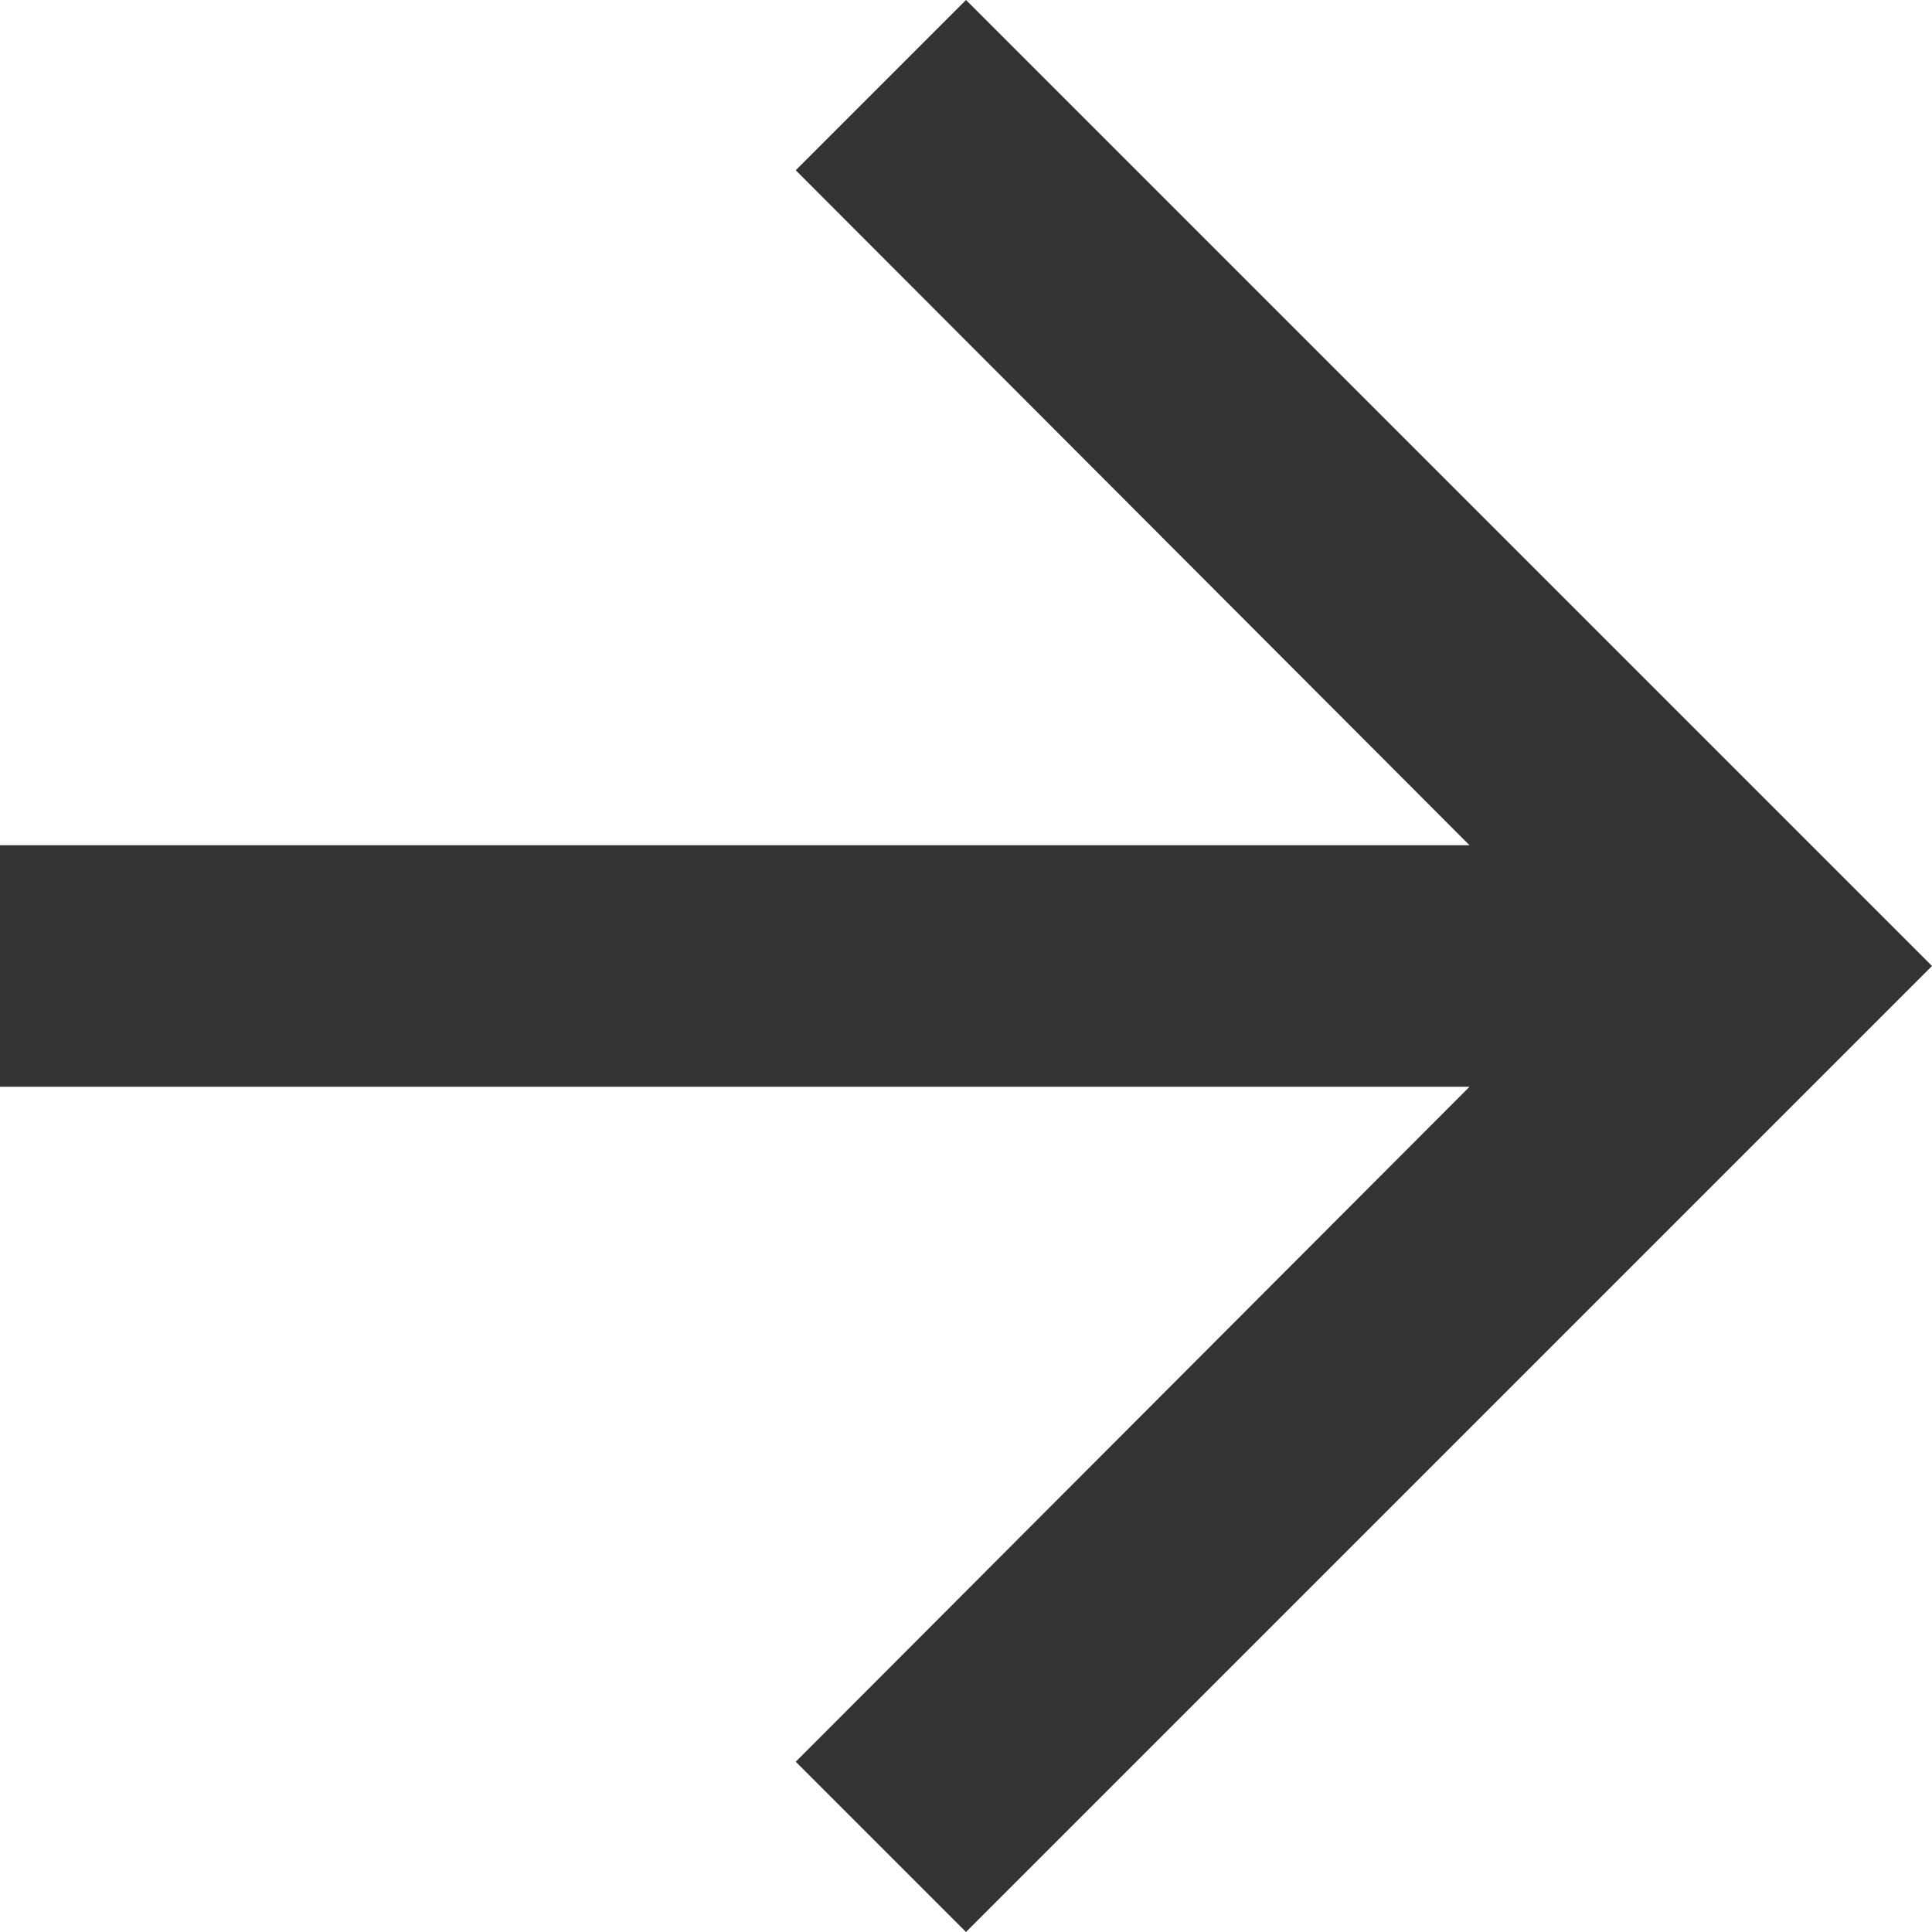 <?xml version="1.0" encoding="UTF-8"?> <svg xmlns="http://www.w3.org/2000/svg" width="32" height="32" viewBox="0 0 32 32" fill="none"> <path d="M16 0L13.18 2.82L24.34 14H0V18H24.34L13.18 29.18L16 32L32 16L16 0Z" fill="#333333"></path> </svg> 